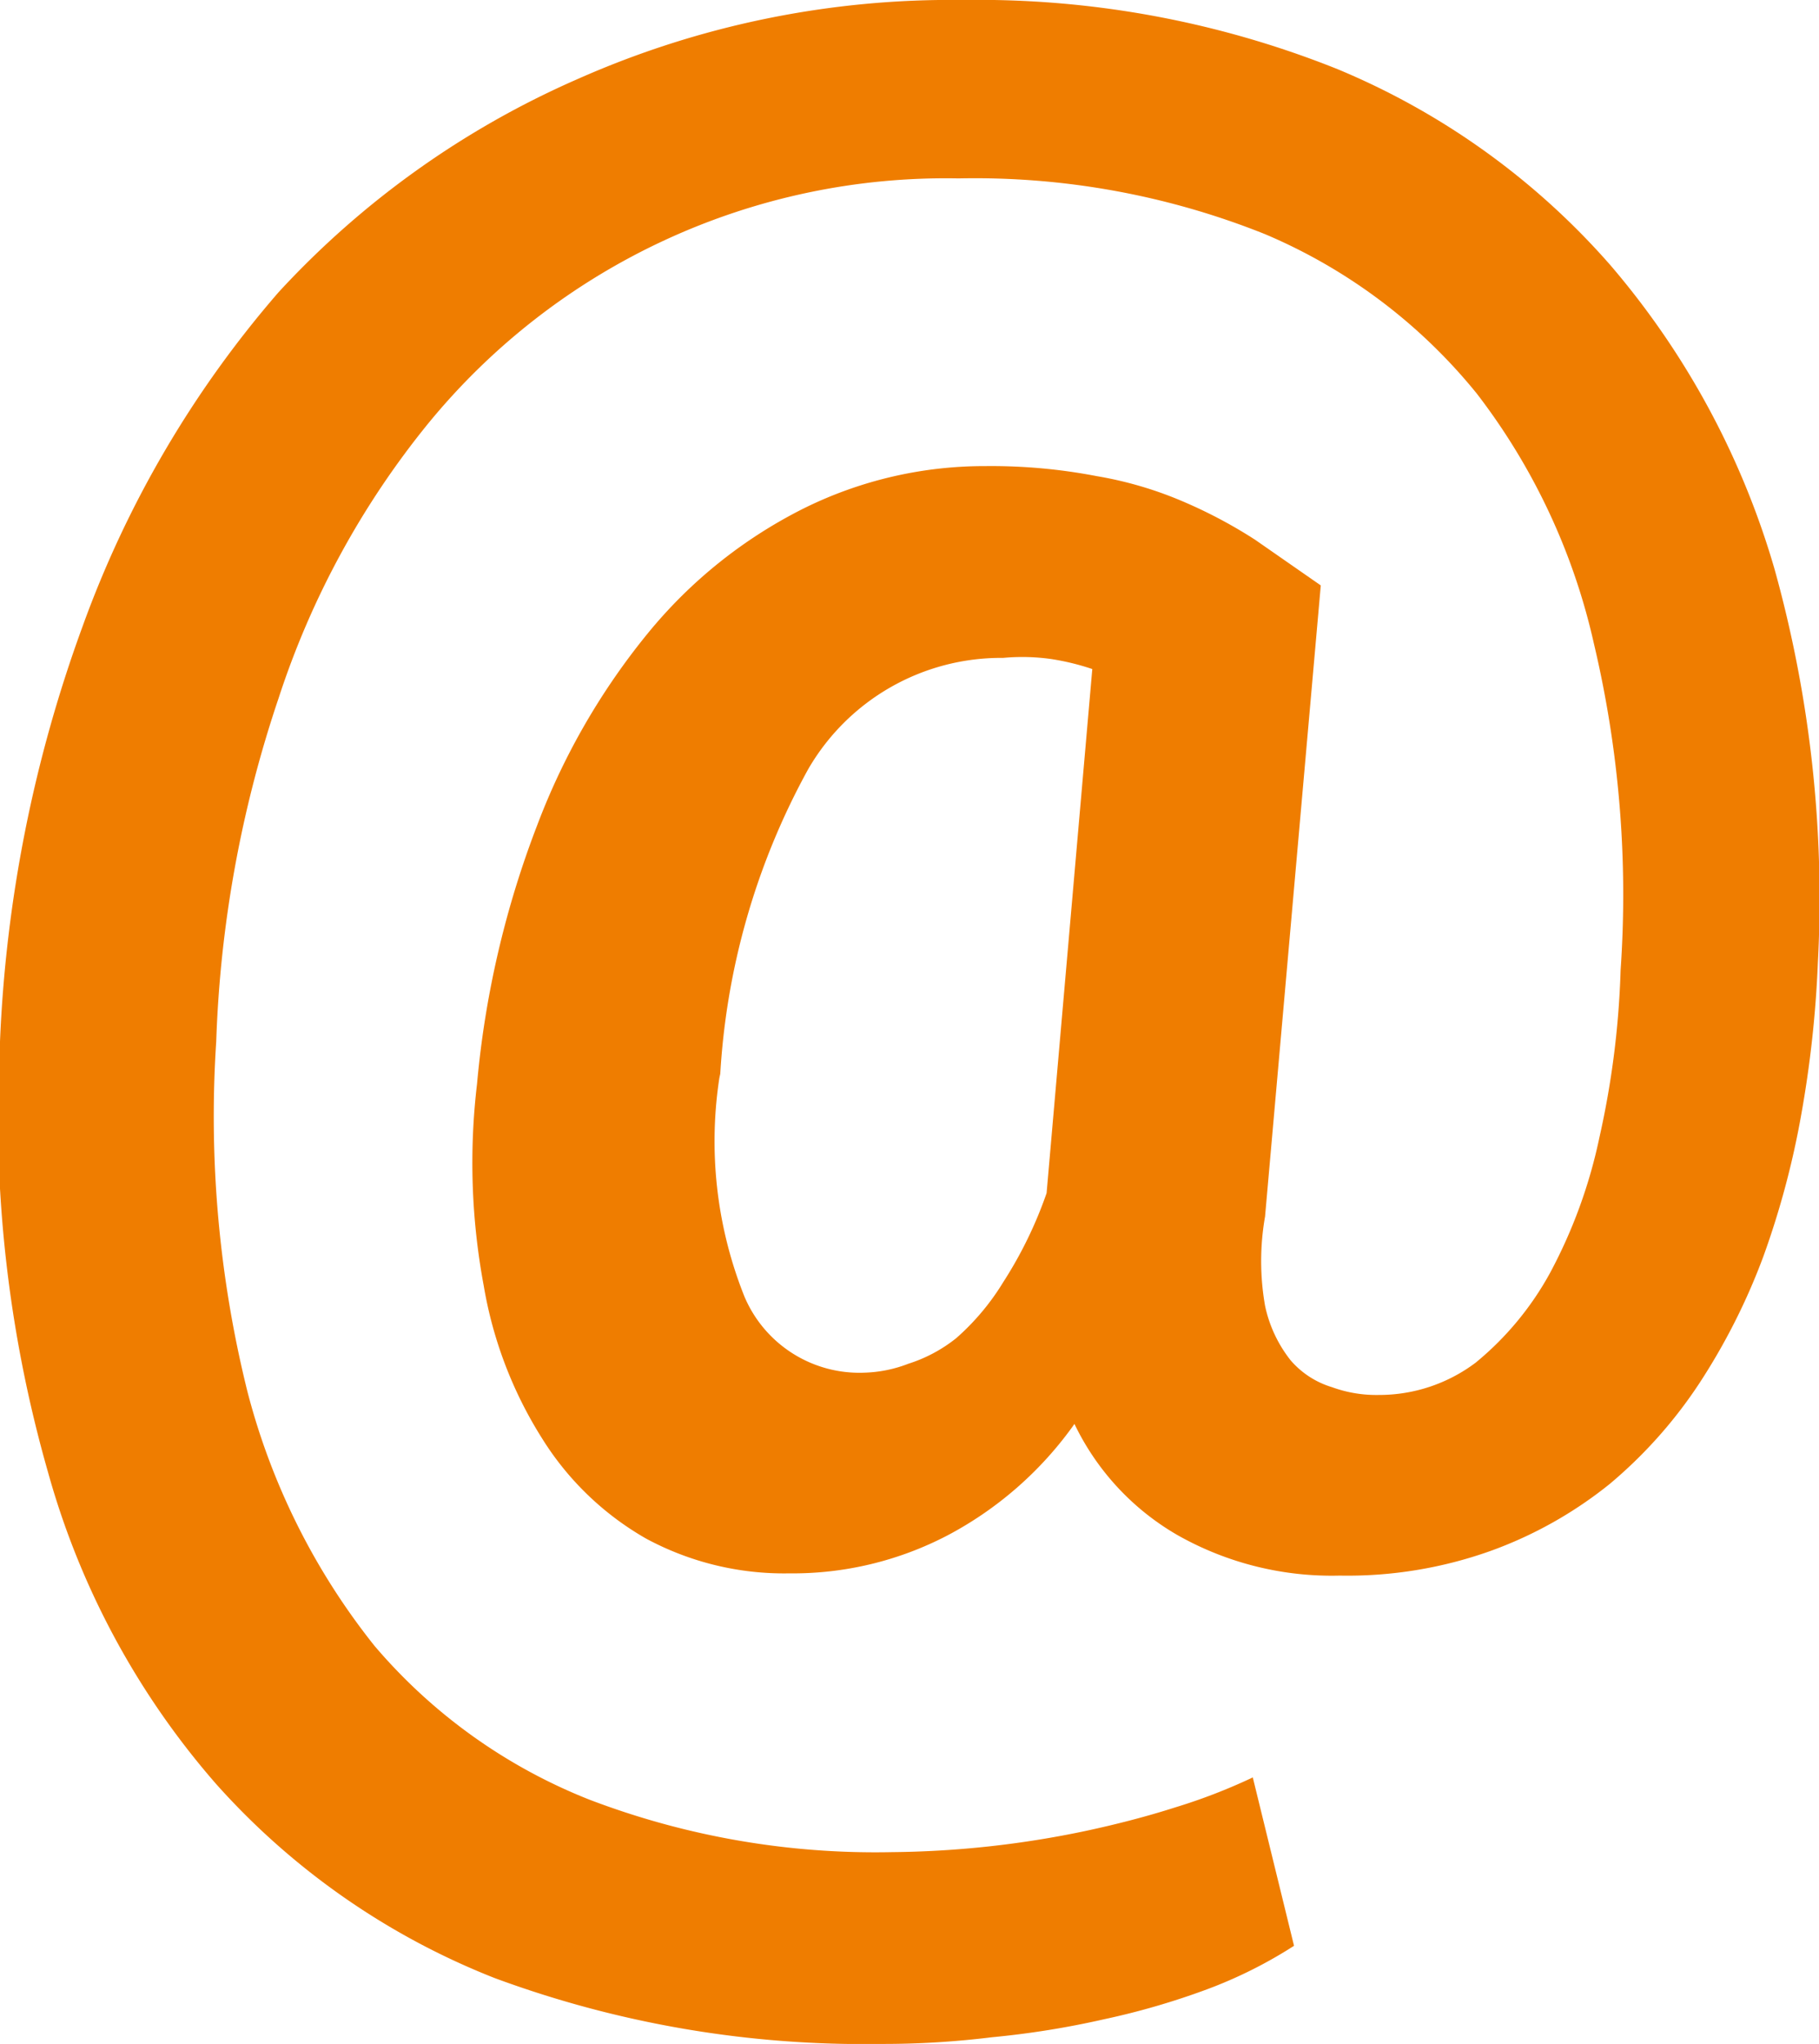 <svg xmlns="http://www.w3.org/2000/svg" viewBox="0 0 16.32 18.33"><defs><style>.cls-1{fill:#ef7d00;}</style></defs><title>harley-correo-naranja</title><g id="Capa_2" data-name="Capa 2"><g id="Capa_1-2" data-name="Capa 1"><path class="cls-1" d="M16.31,8.63A10,10,0,0,1,16.16,10a7.66,7.66,0,0,1-.34,1.27,5.7,5.7,0,0,1-.57,1.13,4.16,4.16,0,0,1-.81.91,3.71,3.71,0,0,1-1.07.6,3.82,3.82,0,0,1-1.35.22,2.81,2.81,0,0,1-1.45-.36,2.3,2.3,0,0,1-.93-1,3.26,3.26,0,0,1-1.14,1,3,3,0,0,1-1.42.34,2.61,2.61,0,0,1-1.28-.31,2.64,2.64,0,0,1-.93-.89,3.72,3.72,0,0,1-.53-1.38,6,6,0,0,1-.06-1.81A8.58,8.58,0,0,1,4.82,7.4a6.16,6.16,0,0,1,1-1.73A4.28,4.28,0,0,1,7.21,4.56a3.65,3.65,0,0,1,1.63-.38,5,5,0,0,1,1,.09,3.4,3.4,0,0,1,.78.23,4.32,4.32,0,0,1,.64.34l.59.41-.5,5.66a2.31,2.31,0,0,0,0,.8,1.18,1.18,0,0,0,.23.49.79.79,0,0,0,.37.24,1.16,1.16,0,0,0,.42.07,1.44,1.44,0,0,0,.87-.29,2.74,2.74,0,0,0,.67-.81,4.54,4.54,0,0,0,.44-1.21,7.88,7.88,0,0,0,.19-1.5,9.76,9.76,0,0,0-.24-2.93,5.73,5.73,0,0,0-1.05-2.24,4.9,4.9,0,0,0-1.9-1.43A7,7,0,0,0,8.6,1.6,6,6,0,0,0,3.84,3.8,7.66,7.66,0,0,0,2.5,6.26a10.73,10.73,0,0,0-.56,3.08,10.23,10.23,0,0,0,.28,3.14,6.11,6.11,0,0,0,1.14,2.28,4.89,4.89,0,0,0,1.93,1.38A7.2,7.2,0,0,0,8,16.61a8.79,8.79,0,0,0,1.74-.19c.28-.06.55-.13.8-.21a5.12,5.12,0,0,0,.7-.27l.37,1.51a4.06,4.06,0,0,1-.78.39,6.69,6.69,0,0,1-.93.27,7.86,7.86,0,0,1-1,.16,7.94,7.94,0,0,1-1,.06,9.54,9.54,0,0,1-3.46-.59A6.57,6.57,0,0,1,1.94,16,7.17,7.17,0,0,1,.43,13.2,11.64,11.64,0,0,1,0,9.34,12.29,12.29,0,0,1,.74,5.62a9.49,9.49,0,0,1,1.76-3A8,8,0,0,1,5.18.71,8.26,8.26,0,0,1,8.64,0,8.67,8.67,0,0,1,12,.62a6.64,6.64,0,0,1,2.45,1.76A7.32,7.32,0,0,1,15.92,5.1,11,11,0,0,1,16.31,8.63Zm-9.85,1a3.75,3.75,0,0,0,.22,2,1.12,1.12,0,0,0,1.08.68,1.18,1.18,0,0,0,.39-.08A1.33,1.33,0,0,0,8.58,12a2.17,2.17,0,0,0,.42-.5,3.73,3.73,0,0,0,.39-.8L9.8,6a2.22,2.22,0,0,0-.37-.09A1.87,1.87,0,0,0,9,5.9a2,2,0,0,0-1.75,1A6.44,6.44,0,0,0,6.46,9.67Z"/></g></g></svg>
